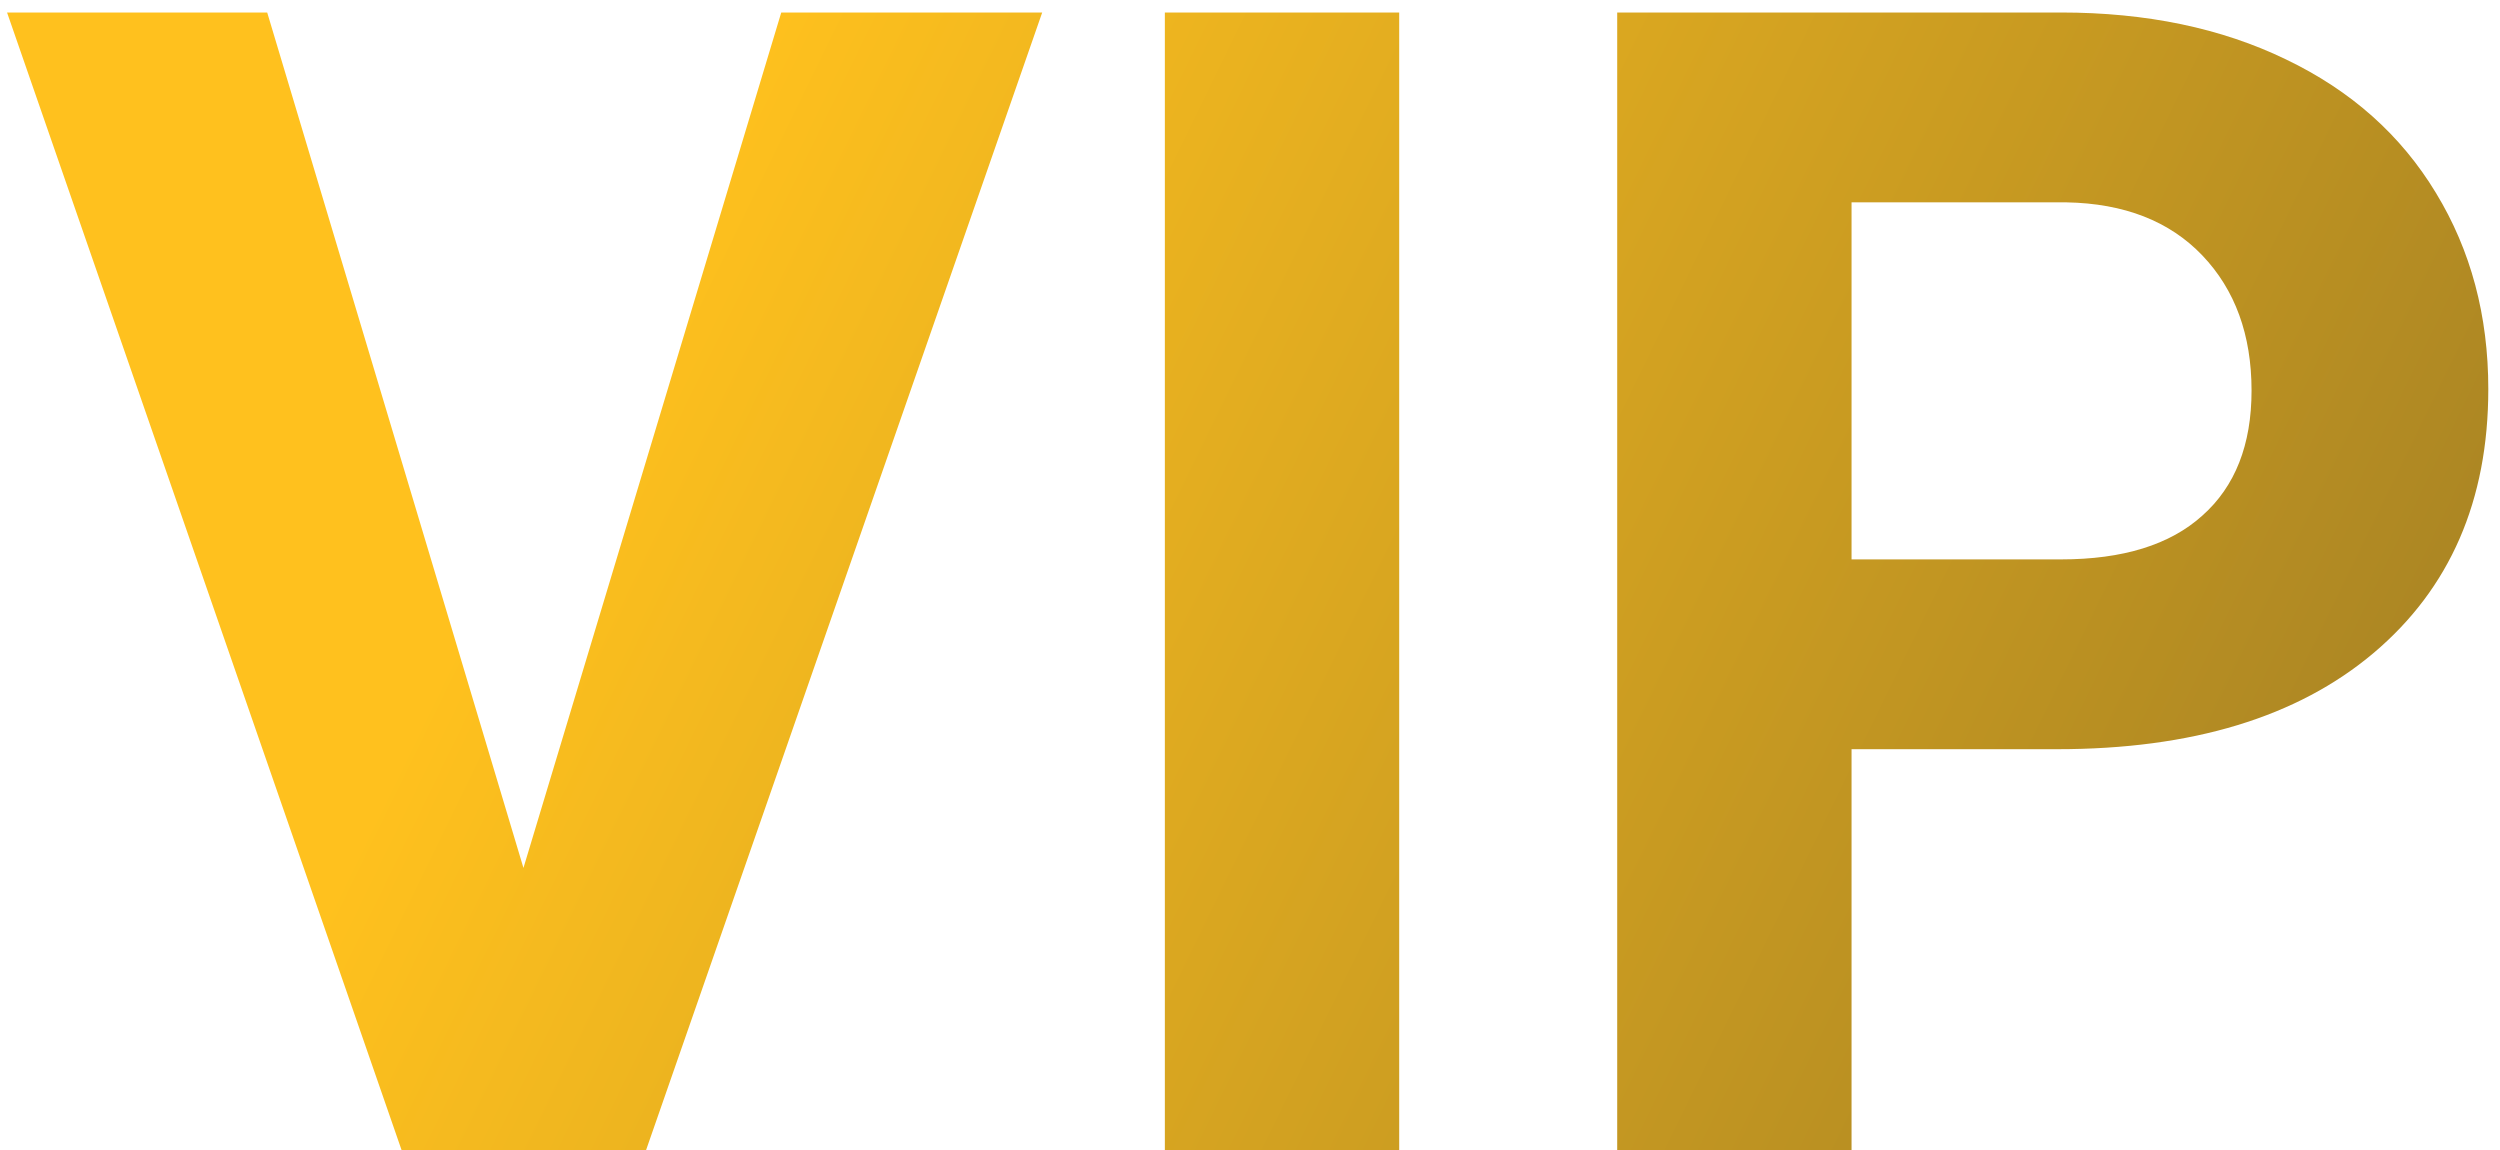 <?xml version="1.0" encoding="UTF-8"?> <svg xmlns="http://www.w3.org/2000/svg" width="50" height="23" viewBox="0 0 50 23" fill="none"> <path d="M10.469 17.359L15.625 0.25H20.844L12.922 23H8.031L0.141 0.25H5.344L10.469 17.359ZM27.984 23H23.297V0.25H27.984V23ZM37.031 14.984V23H32.344V0.25H41.219C42.927 0.25 44.427 0.562 45.719 1.188C47.021 1.812 48.021 2.703 48.719 3.859C49.417 5.005 49.766 6.312 49.766 7.781C49.766 10.01 49 11.771 47.469 13.062C45.948 14.344 43.839 14.984 41.141 14.984H37.031ZM37.031 11.188H41.219C42.458 11.188 43.401 10.896 44.047 10.312C44.703 9.729 45.031 8.896 45.031 7.812C45.031 6.698 44.703 5.797 44.047 5.109C43.391 4.422 42.484 4.068 41.328 4.047H37.031V11.188Z" fill="url(#paint0_linear)"></path> <defs> <linearGradient id="paint0_linear" x1="-44.5" y1="-25" x2="95" y2="43" gradientUnits="userSpaceOnUse"> <stop offset="0.417" stop-color="#FFC11E"></stop> <stop offset="1" stop-color="#2B2B2B"></stop> <stop offset="1"></stop> </linearGradient> </defs> </svg> 